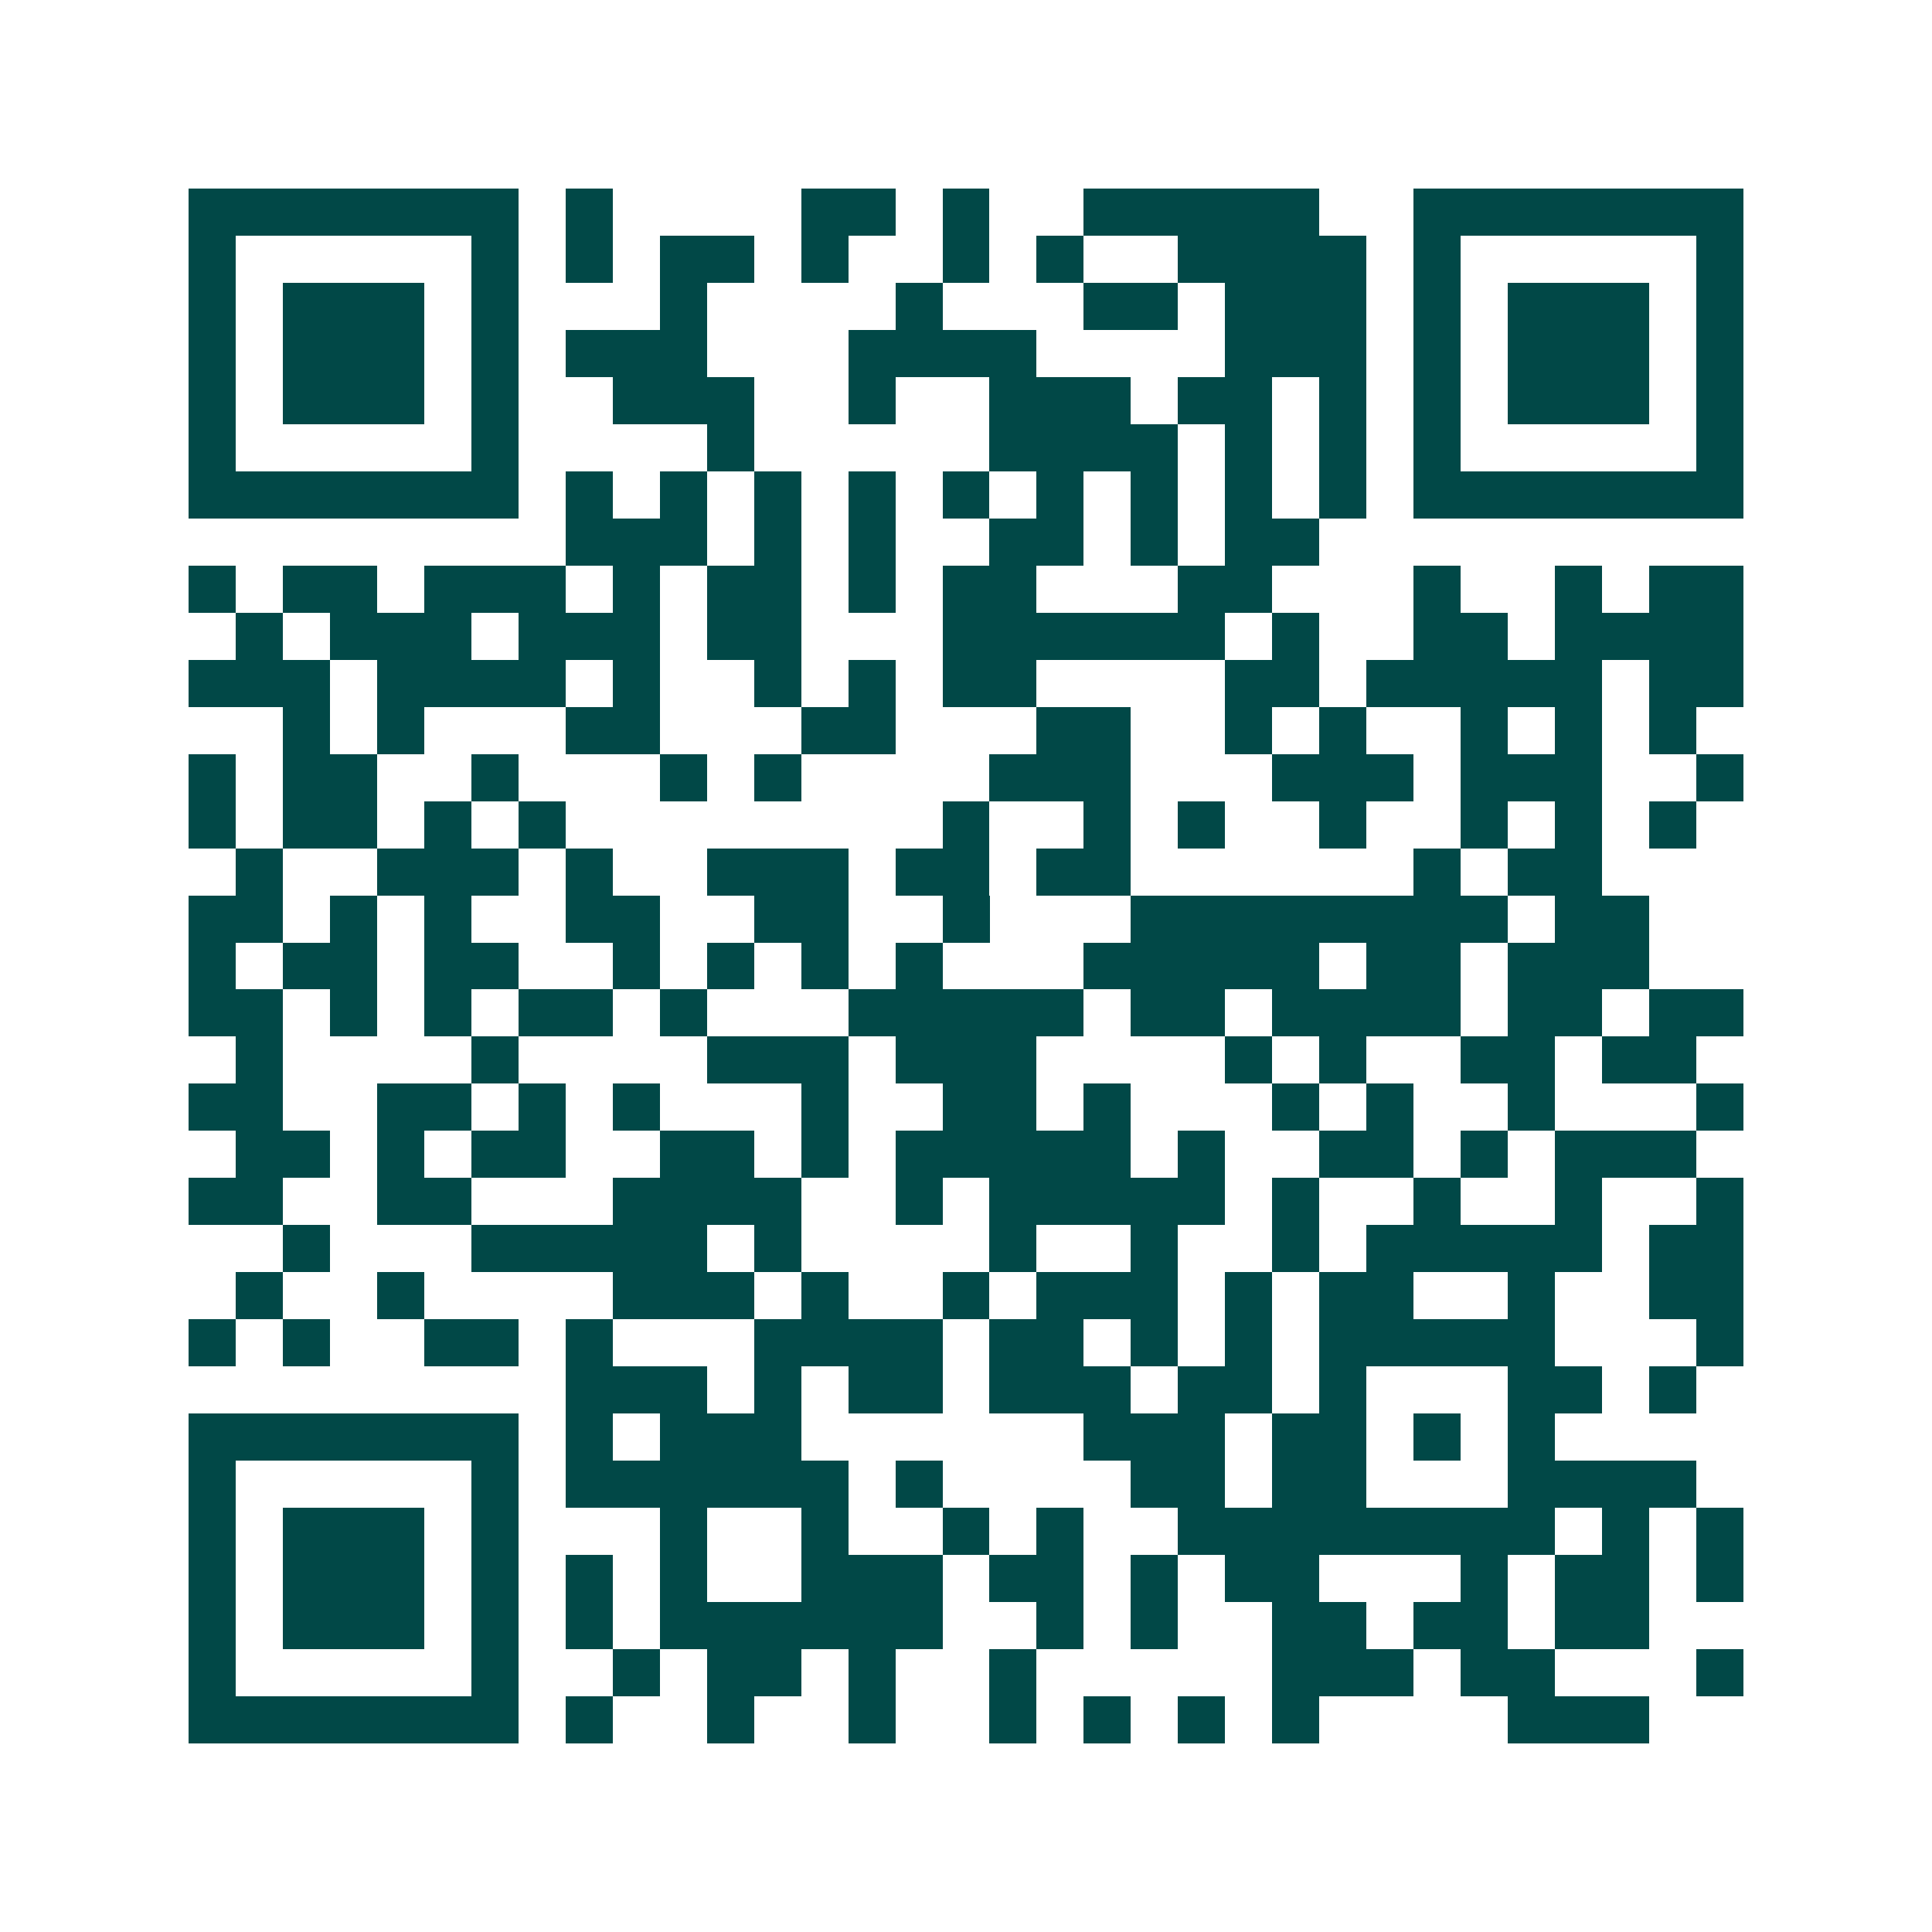 <svg xmlns="http://www.w3.org/2000/svg" width="200" height="200" viewBox="0 0 41 41" shape-rendering="crispEdges"><path fill="#ffffff" d="M0 0h41v41H0z"/><path stroke="#014847" d="M4 4.5h7m1 0h1m4 0h2m1 0h1m2 0h5m2 0h7M4 5.5h1m5 0h1m1 0h1m1 0h2m1 0h1m2 0h1m1 0h1m2 0h4m1 0h1m5 0h1M4 6.5h1m1 0h3m1 0h1m3 0h1m4 0h1m3 0h2m1 0h3m1 0h1m1 0h3m1 0h1M4 7.5h1m1 0h3m1 0h1m1 0h3m3 0h4m4 0h3m1 0h1m1 0h3m1 0h1M4 8.5h1m1 0h3m1 0h1m2 0h3m2 0h1m2 0h3m1 0h2m1 0h1m1 0h1m1 0h3m1 0h1M4 9.5h1m5 0h1m4 0h1m5 0h4m1 0h1m1 0h1m1 0h1m5 0h1M4 10.5h7m1 0h1m1 0h1m1 0h1m1 0h1m1 0h1m1 0h1m1 0h1m1 0h1m1 0h1m1 0h7M12 11.5h3m1 0h1m1 0h1m2 0h2m1 0h1m1 0h2M4 12.5h1m1 0h2m1 0h3m1 0h1m1 0h2m1 0h1m1 0h2m3 0h2m3 0h1m2 0h1m1 0h2M5 13.5h1m1 0h3m1 0h3m1 0h2m3 0h6m1 0h1m2 0h2m1 0h4M4 14.5h3m1 0h4m1 0h1m2 0h1m1 0h1m1 0h2m4 0h2m1 0h5m1 0h2M6 15.5h1m1 0h1m3 0h2m3 0h2m3 0h2m2 0h1m1 0h1m2 0h1m1 0h1m1 0h1M4 16.5h1m1 0h2m2 0h1m3 0h1m1 0h1m4 0h3m3 0h3m1 0h3m2 0h1M4 17.5h1m1 0h2m1 0h1m1 0h1m8 0h1m2 0h1m1 0h1m2 0h1m2 0h1m1 0h1m1 0h1M5 18.5h1m2 0h3m1 0h1m2 0h3m1 0h2m1 0h2m6 0h1m1 0h2M4 19.5h2m1 0h1m1 0h1m2 0h2m2 0h2m2 0h1m3 0h8m1 0h2M4 20.5h1m1 0h2m1 0h2m2 0h1m1 0h1m1 0h1m1 0h1m3 0h5m1 0h2m1 0h3M4 21.5h2m1 0h1m1 0h1m1 0h2m1 0h1m3 0h5m1 0h2m1 0h4m1 0h2m1 0h2M5 22.5h1m4 0h1m4 0h3m1 0h3m4 0h1m1 0h1m2 0h2m1 0h2M4 23.5h2m2 0h2m1 0h1m1 0h1m3 0h1m2 0h2m1 0h1m3 0h1m1 0h1m2 0h1m3 0h1M5 24.5h2m1 0h1m1 0h2m2 0h2m1 0h1m1 0h5m1 0h1m2 0h2m1 0h1m1 0h3M4 25.5h2m2 0h2m3 0h4m2 0h1m1 0h5m1 0h1m2 0h1m2 0h1m2 0h1M6 26.5h1m3 0h5m1 0h1m4 0h1m2 0h1m2 0h1m1 0h5m1 0h2M5 27.5h1m2 0h1m4 0h3m1 0h1m2 0h1m1 0h3m1 0h1m1 0h2m2 0h1m2 0h2M4 28.5h1m1 0h1m2 0h2m1 0h1m3 0h4m1 0h2m1 0h1m1 0h1m1 0h5m3 0h1M12 29.5h3m1 0h1m1 0h2m1 0h3m1 0h2m1 0h1m3 0h2m1 0h1M4 30.5h7m1 0h1m1 0h3m6 0h3m1 0h2m1 0h1m1 0h1M4 31.5h1m5 0h1m1 0h6m1 0h1m4 0h2m1 0h2m3 0h4M4 32.5h1m1 0h3m1 0h1m3 0h1m2 0h1m2 0h1m1 0h1m2 0h8m1 0h1m1 0h1M4 33.5h1m1 0h3m1 0h1m1 0h1m1 0h1m2 0h3m1 0h2m1 0h1m1 0h2m3 0h1m1 0h2m1 0h1M4 34.5h1m1 0h3m1 0h1m1 0h1m1 0h6m2 0h1m1 0h1m2 0h2m1 0h2m1 0h2M4 35.5h1m5 0h1m2 0h1m1 0h2m1 0h1m2 0h1m5 0h3m1 0h2m3 0h1M4 36.5h7m1 0h1m2 0h1m2 0h1m2 0h1m1 0h1m1 0h1m1 0h1m4 0h3"/></svg>
